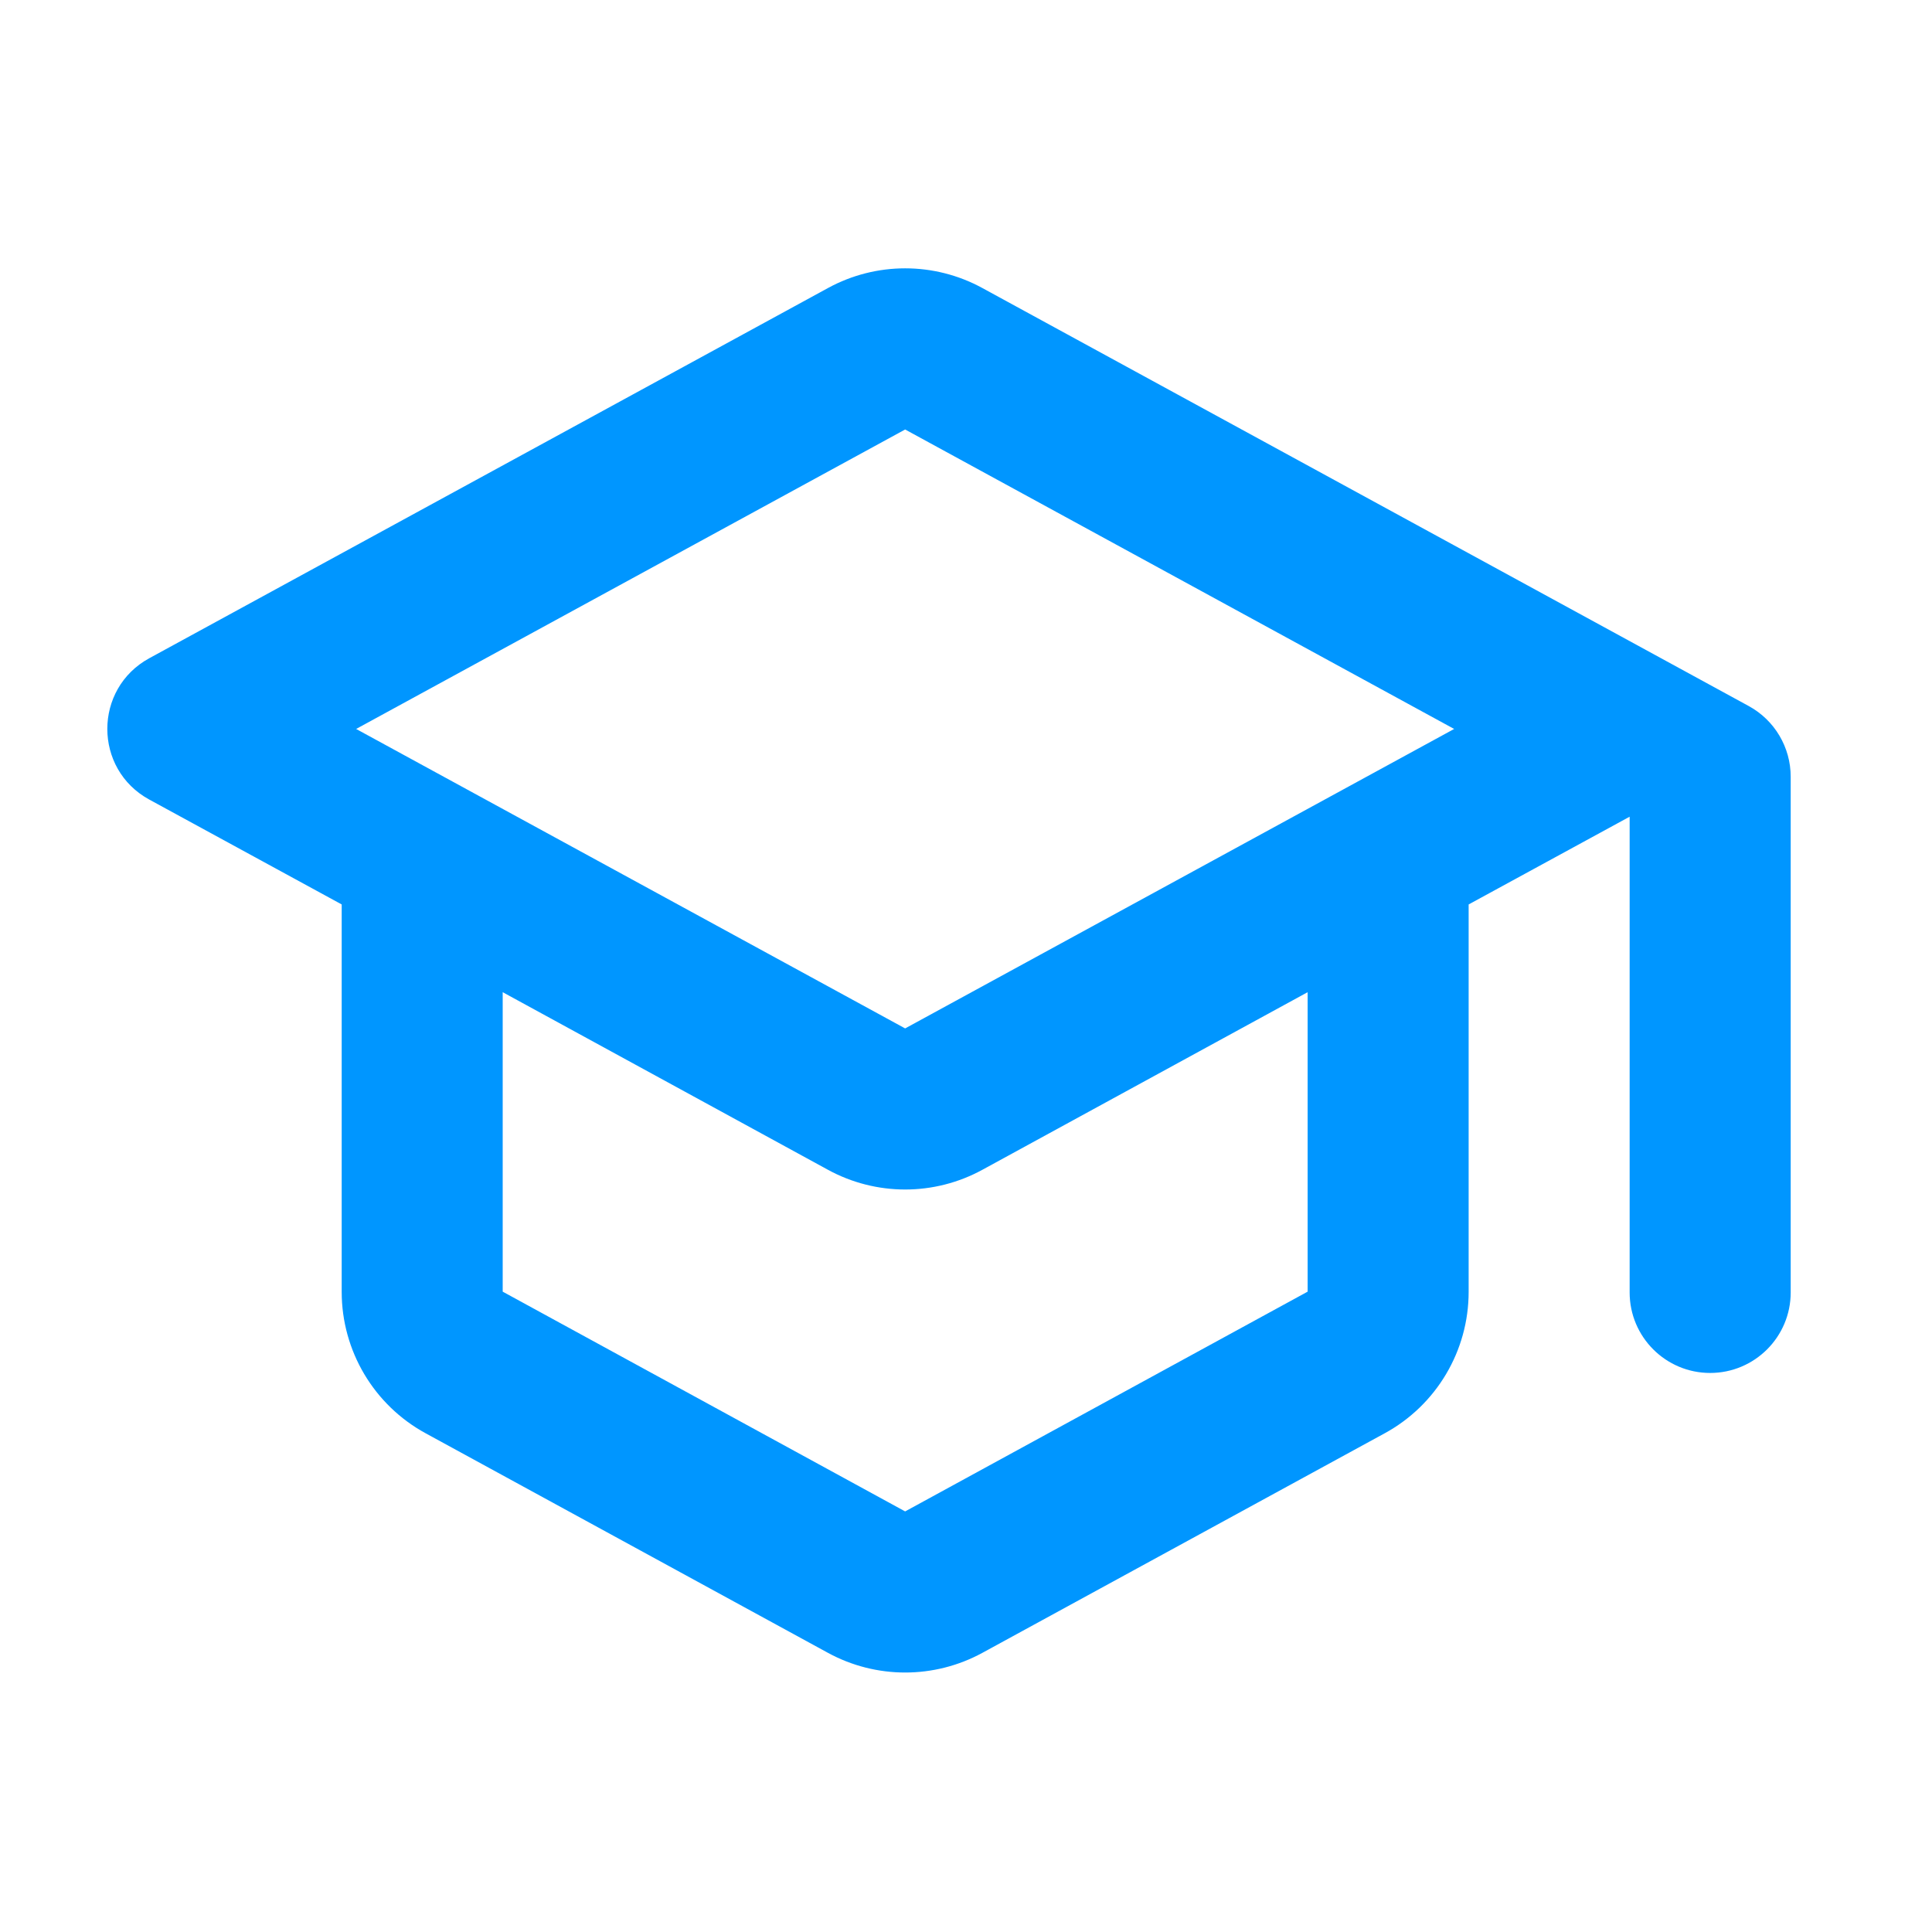<svg width="36" height="36" viewBox="0 0 36 36" fill="none" xmlns="http://www.w3.org/2000/svg">
<path d="M18.303 5.366C17.408 4.878 16.325 4.878 15.43 5.366L2.782 12.265C1.739 12.834 1.739 14.331 2.782 14.899L6.367 16.853V24.072C6.367 25.17 6.966 26.18 7.929 26.706L15.429 30.799C16.325 31.287 17.408 31.287 18.304 30.799L25.804 26.706C26.767 26.18 27.366 25.17 27.366 24.072V16.853L30.366 15.218V24.083C30.366 24.911 31.038 25.583 31.866 25.583C32.695 25.583 33.367 24.911 33.367 24.083V14.473C33.367 13.924 33.067 13.419 32.585 13.156L18.303 5.366ZM27.096 13.583L16.866 19.163L6.636 13.583L16.866 8.003L27.096 13.583ZM24.366 24.068L16.866 28.163L9.367 24.068V18.488L15.429 21.798C16.325 22.287 17.408 22.287 18.304 21.798L24.366 18.488V24.068Z" fill="#0096FF"/>
</svg>
